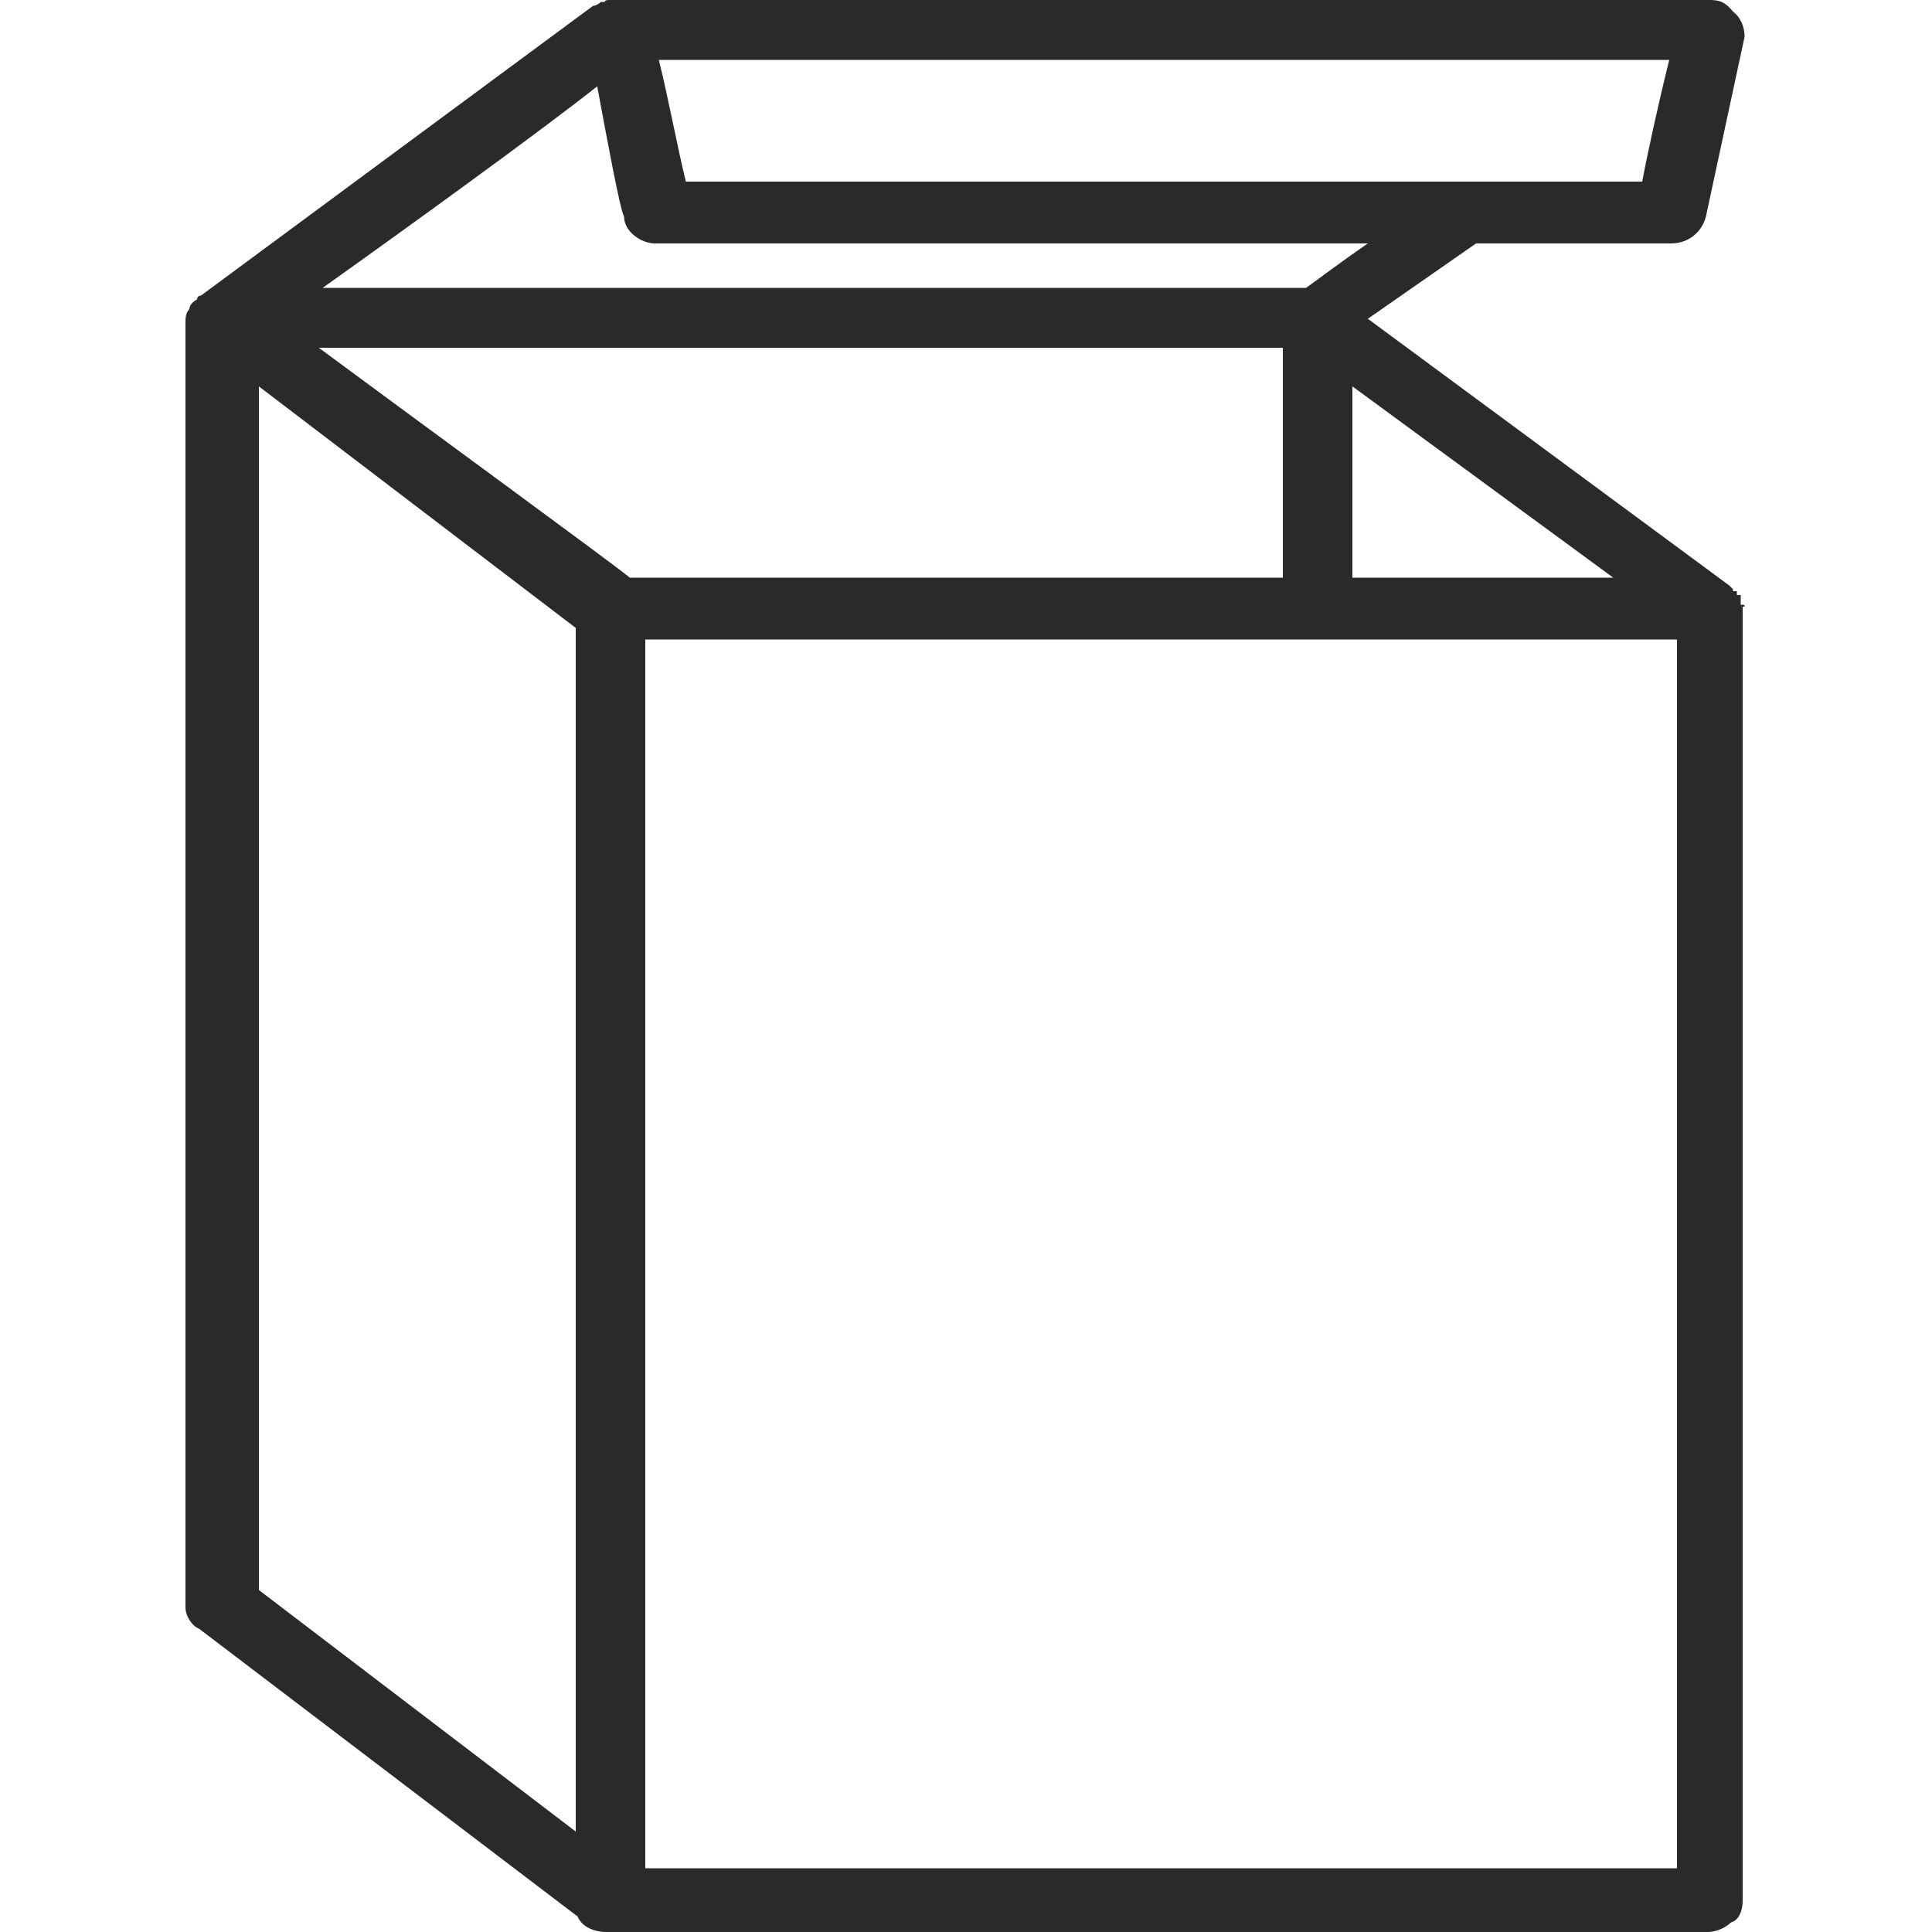 <?xml version="1.0" encoding="UTF-8"?>
<!DOCTYPE svg PUBLIC "-//W3C//DTD SVG 1.1//EN" "http://www.w3.org/Graphics/SVG/1.1/DTD/svg11.dtd">
<!-- Creator: CorelDRAW 2017 -->
<svg xmlns="http://www.w3.org/2000/svg" xml:space="preserve" width="10mm" height="10mm" version="1.1" style="shape-rendering:geometricPrecision; text-rendering:geometricPrecision; image-rendering:optimizeQuality; fill-rule:evenodd; clip-rule:evenodd"
viewBox="0 0 1000 1000"
 xmlns:xlink="http://www.w3.org/1999/xlink">
 <defs>
  <style type="text/css">
   <![CDATA[
    .fil0 {fill:#2B2A29;fill-rule:nonzero}
   ]]>
  </style>
 </defs>
 <g id="Capa_x0020_1">
  <path class="fil0" d="M903 314c0,-1 0,-1 -2,-1l0 -2 0 -1 0 -2 -2 0 0 -2 -2 0 0 -1 -2 -2 -187 -138 56 -39 101 0c9,0 16,-6 18,-14l20 -93c0,-5 -2,-10 -6,-13 -4,-5 -7,-6 -12,-6l-566 0 -2 0 -2 0c0,0 -2,0 -2,1l-2 0c0,0 -2,2 -4,2l-203 150c-2,0 -2,2 -2,2 -2,1 -4,3 -4,5 -2,2 -2,5 -2,7l0 665c0,5 4,10 7,11l196 149c2,5 8,8 15,8l570 0c4,0 9,-2 12,-5 4,-1 6,-6 6,-11l0 -668 0 -2zm-577 -15c-7,-6 -111,-82 -161,-119l499 0 0 119 -338 0zm374 -99l135 99 -135 0 0 -99zm164 -169c-5,20 -11,47 -14,63l-92 0 -403 0c-4,-16 -9,-43 -14,-63l524 0zm-555 13c5,27 12,65 14,68 0,8 9,14 16,14l369 0c-16,11 -29,21 -32,23l-509 0c45,-32 114,-82 143,-105zm-175 779l0 -623 164 125 0 623 -164 -125zm734 144l-534 0 0 -636 534 0 0 636z"/>
 </g>
</svg>
